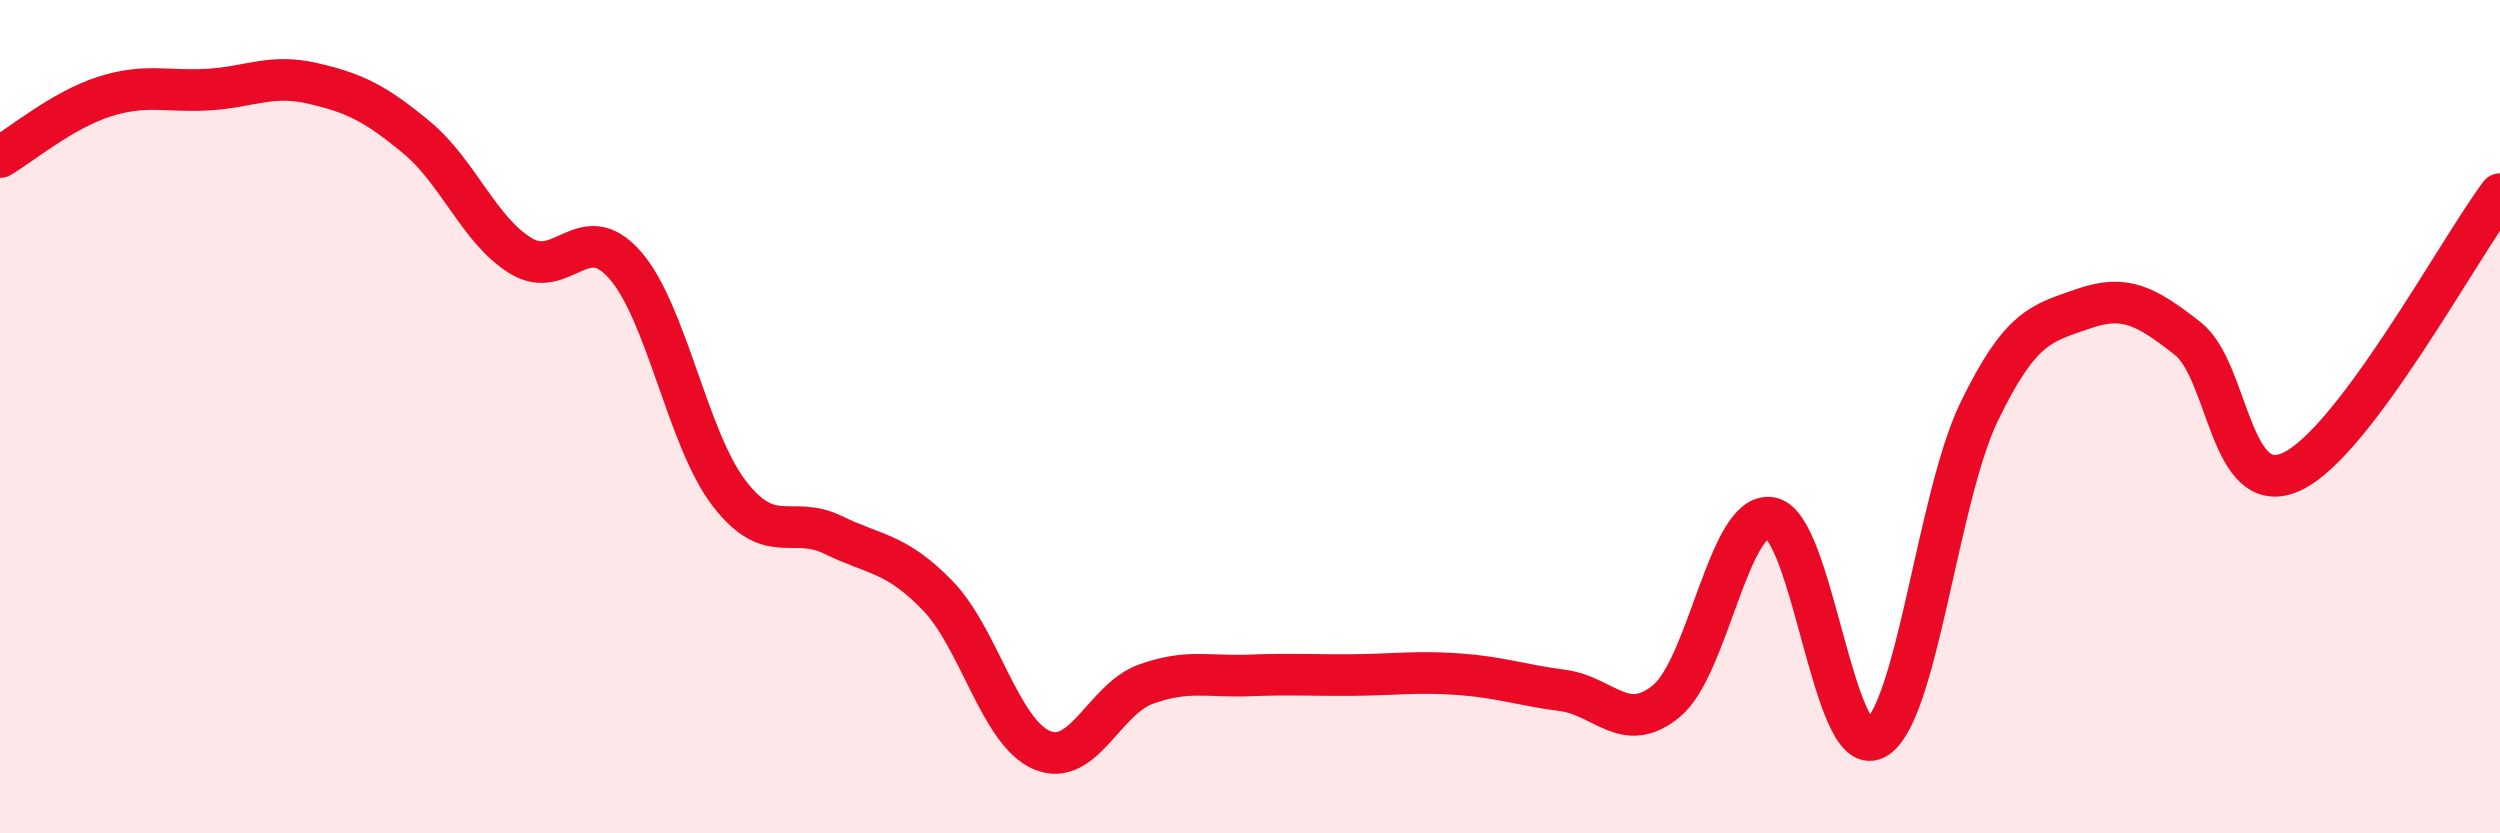 
    <svg width="60" height="20" viewBox="0 0 60 20" xmlns="http://www.w3.org/2000/svg">
      <path
        d="M 0,3.77 C 0.5,3.48 1.5,2.64 2.5,2.32 C 3.5,2 4,2.21 5,2.15 C 6,2.09 6.5,1.77 7.5,2 C 8.5,2.23 9,2.47 10,3.3 C 11,4.13 11.5,5.53 12.5,6.14 C 13.5,6.75 14,5.22 15,6.36 C 16,7.5 16.5,10.54 17.5,11.84 C 18.5,13.14 19,12.35 20,12.84 C 21,13.33 21.5,13.26 22.5,14.29 C 23.5,15.32 24,17.57 25,18 C 26,18.43 26.5,16.78 27.5,16.42 C 28.5,16.06 29,16.25 30,16.21 C 31,16.17 31.5,16.21 32.5,16.2 C 33.5,16.19 34,16.11 35,16.18 C 36,16.25 36.5,16.44 37.5,16.57 C 38.5,16.7 39,17.65 40,16.82 C 41,15.99 41.5,12.25 42.5,12.43 C 43.5,12.61 44,18.24 45,17.73 C 46,17.22 46.5,11.94 47.5,9.88 C 48.5,7.82 49,7.76 50,7.41 C 51,7.06 51.5,7.34 52.5,8.12 C 53.5,8.9 53.5,12.01 55,11.32 C 56.5,10.63 59,5.99 60,4.66L60 20L0 20Z"
        fill="#EB0A25"
        opacity="0.1"
        stroke-linecap="round"
        stroke-linejoin="round"
      />
      <path
        d="M 0,3.77 C 0.5,3.48 1.5,2.64 2.5,2.32 C 3.5,2 4,2.21 5,2.15 C 6,2.09 6.5,1.77 7.5,2 C 8.5,2.23 9,2.47 10,3.3 C 11,4.13 11.5,5.53 12.5,6.14 C 13.5,6.75 14,5.22 15,6.36 C 16,7.5 16.5,10.54 17.5,11.84 C 18.5,13.14 19,12.35 20,12.84 C 21,13.33 21.5,13.26 22.5,14.29 C 23.5,15.32 24,17.57 25,18 C 26,18.43 26.5,16.78 27.5,16.42 C 28.5,16.06 29,16.25 30,16.21 C 31,16.17 31.5,16.21 32.5,16.2 C 33.5,16.19 34,16.11 35,16.18 C 36,16.25 36.5,16.44 37.5,16.57 C 38.5,16.7 39,17.65 40,16.82 C 41,15.99 41.5,12.25 42.5,12.43 C 43.5,12.61 44,18.24 45,17.73 C 46,17.22 46.5,11.94 47.5,9.88 C 48.5,7.82 49,7.76 50,7.41 C 51,7.06 51.5,7.34 52.5,8.12 C 53.5,8.9 53.5,12.01 55,11.32 C 56.5,10.63 59,5.99 60,4.66"
        stroke="#EB0A25"
        stroke-width="1"
        fill="none"
        stroke-linecap="round"
        stroke-linejoin="round"
      />
    </svg>
  